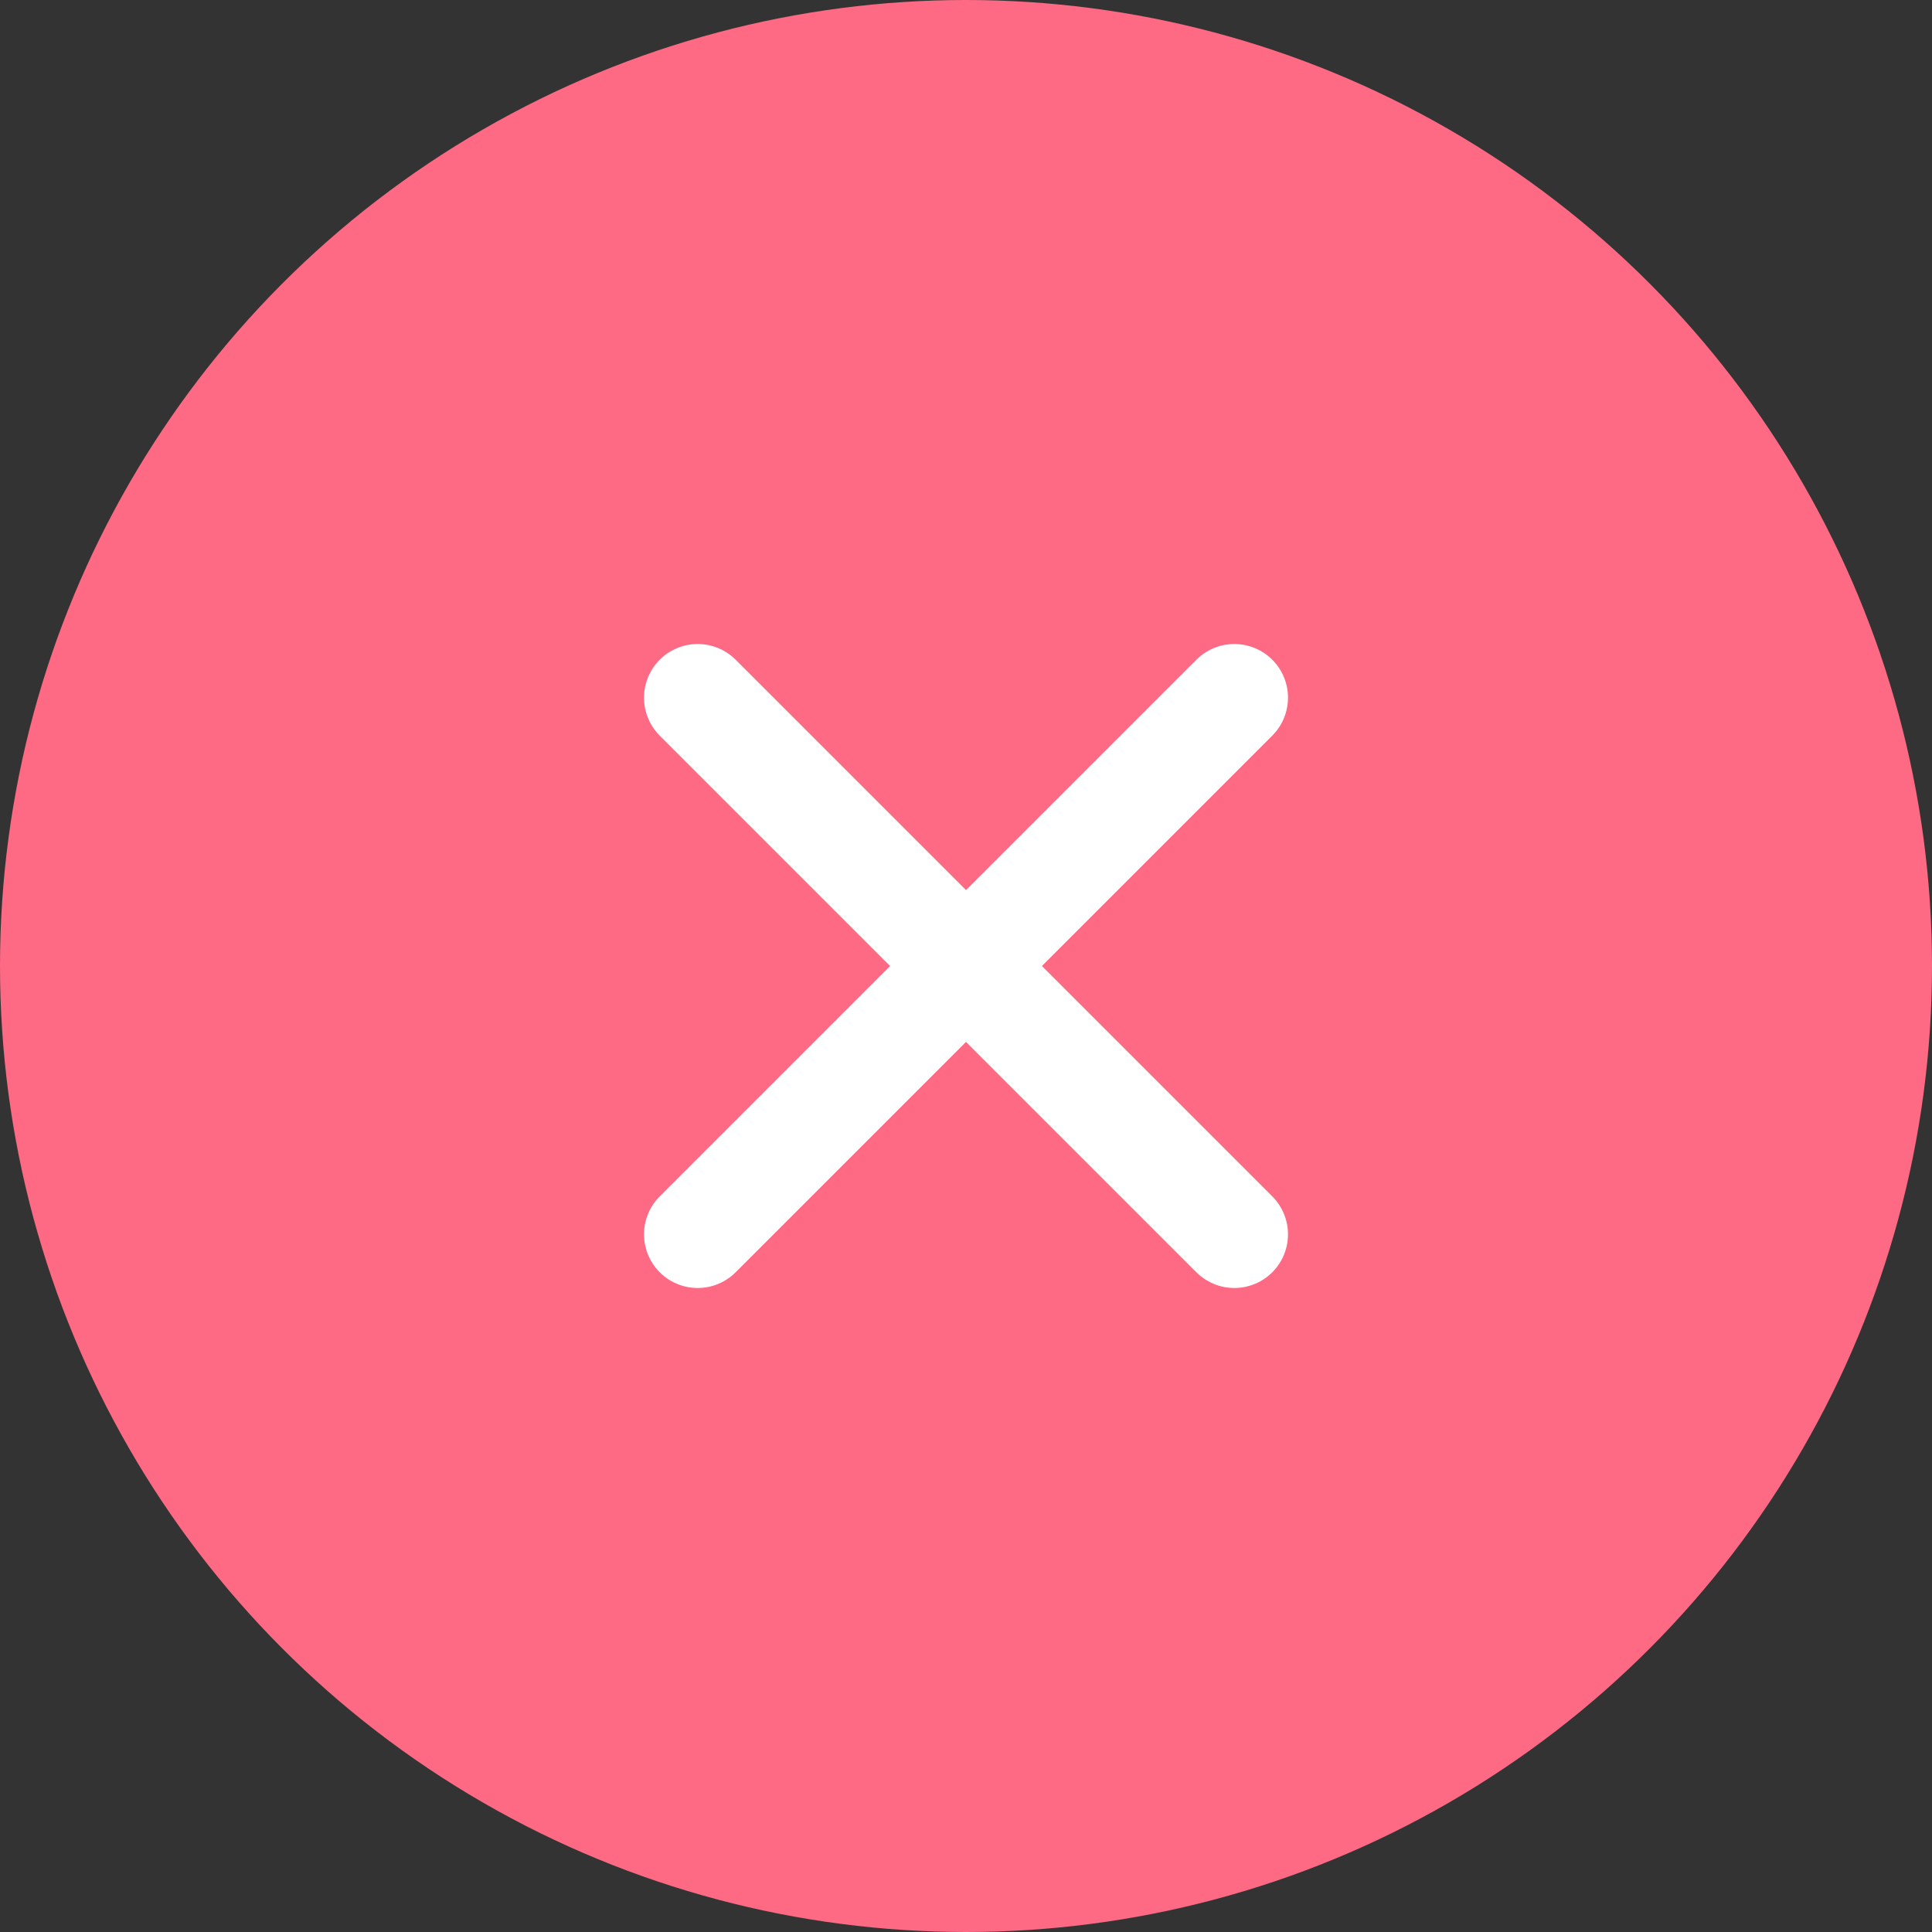 <svg width="36" height="36" viewBox="0 0 36 36" fill="none" xmlns="http://www.w3.org/2000/svg">
<rect x="0" y="0" width="36" height="36" fill="#333333" stroke="none"/>
<circle cx="18" cy="18" r="18" fill="#fe6984"/>
<path d="M23 13L13 23" stroke="white" stroke-width="2" stroke-linecap="round" stroke-linejoin="round"/>
<path d="M13 13L23 23" stroke="white" stroke-width="2" stroke-linecap="round" stroke-linejoin="round"/>
</svg>
